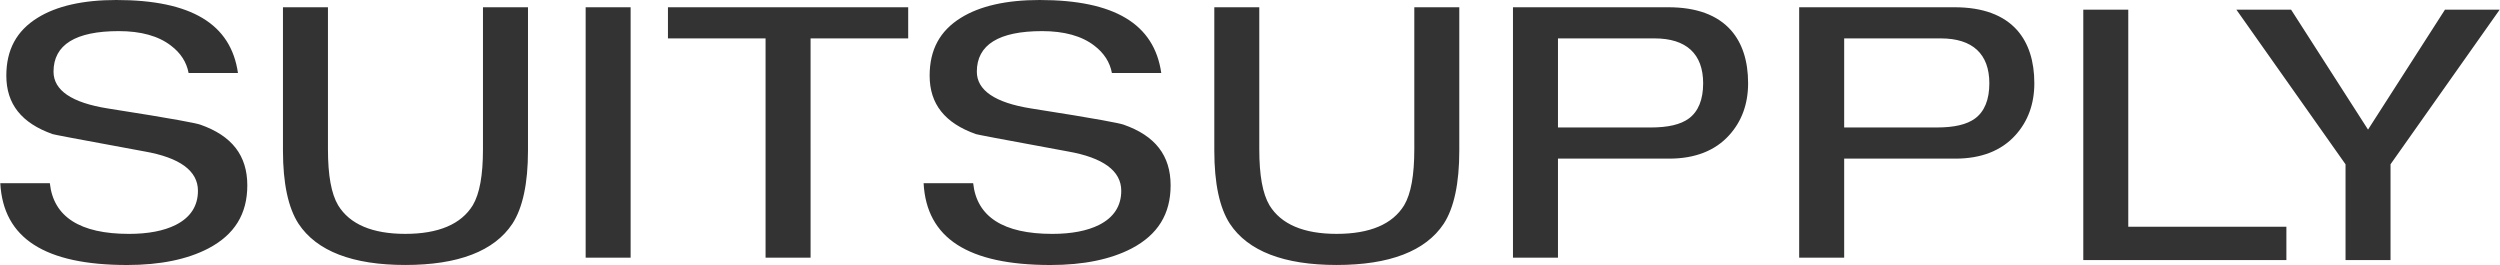 <svg xmlns="http://www.w3.org/2000/svg" width="2500" height="265" viewBox="0 0.034 470.227 49.856"><g fill="#333"><path d="M37.622 23.484c-.785-.269-4.445-1.021-17.386-3.045-6.786-1.074-10.223-3.407-10.223-6.923 0-5.063 4.131-7.629 12.28-7.629 4.163 0 7.46.915 9.805 2.724 1.833 1.385 2.952 3.118 3.328 5.161h9.286C43.395 4.529 35.892.034 21.815.034c-6.243 0-11.226 1.125-14.804 3.354-3.955 2.448-5.877 6.009-5.877 10.881 0 5.331 2.852 8.929 8.717 10.999.329.098 3.62.746 17.268 3.253 6.677 1.172 10.065 3.664 10.065 7.402 0 2.872-1.415 5.038-4.202 6.436-2.222 1.11-5.171 1.676-8.77 1.676-9.215 0-14.218-3.208-14.89-9.531H0c.552 10.352 8.372 15.387 23.873 15.387 6.172 0 11.309-1.05 15.271-3.119 4.93-2.59 7.327-6.474 7.327-11.871-.001-5.606-2.894-9.34-8.849-11.417zM90.807 28.107c0 4.92-.625 8.363-1.911 10.539-2.192 3.576-6.465 5.387-12.706 5.387-6.199 0-10.45-1.811-12.63-5.376-1.292-2.181-1.917-5.625-1.917-10.548V1.4h-8.464v26.981c0 6.141.991 10.77 2.938 13.76 3.409 5.139 10.165 7.744 20.075 7.744 9.957 0 16.735-2.605 20.146-7.748 1.947-2.986 2.939-7.611 2.939-13.756V1.4h-8.468l-.002 26.707zM110.126 1.4h8.461v47.113h-8.461zM125.609 7.257h18.365v41.257h8.468V7.257h18.366V1.4h-45.199zM211.329 23.484c-.787-.269-4.448-1.021-17.385-3.045-6.787-1.074-10.223-3.407-10.223-6.923 0-5.063 4.131-7.629 12.283-7.629 4.16 0 7.459.915 9.806 2.724 1.828 1.385 2.945 3.118 3.325 5.161h9.286C217.099 4.529 209.597.034 195.524.034c-6.244 0-11.227 1.125-14.806 3.354-3.955 2.449-5.876 6.009-5.876 10.881 0 5.327 2.852 8.929 8.717 10.999.333.098 3.628.748 17.271 3.253 6.674 1.172 10.062 3.664 10.062 7.402 0 2.872-1.411 5.036-4.195 6.436-2.229 1.11-5.182 1.676-8.774 1.676-9.213 0-14.217-3.208-14.89-9.531h-9.325c.552 10.352 8.374 15.387 23.875 15.387 6.17 0 11.308-1.05 15.272-3.119 4.928-2.593 7.325-6.477 7.325-11.871-.002-5.606-2.897-9.34-8.851-11.417zM266.024 28.107c0 4.924-.624 8.367-1.905 10.539-2.188 3.576-6.459 5.387-12.708 5.387-6.203 0-10.453-1.811-12.632-5.376-1.294-2.187-1.919-5.63-1.919-10.548V1.4h-8.461v26.981c0 6.145.988 10.771 2.937 13.76 3.408 5.139 10.16 7.744 20.075 7.744 9.956 0 16.734-2.605 20.149-7.751 1.942-2.983 2.929-7.612 2.929-13.753V1.4h-8.463v26.708h-.002zM313.838 1.4h-29.25v47.113h8.466V29.878h20.919c4.865 0 8.674-1.492 11.312-4.431 2.352-2.602 3.54-5.879 3.54-9.742 0-4.186-1.077-7.531-3.201-9.958-2.544-2.881-6.511-4.347-11.786-4.347zm3.827 20.935c-1.548 1.13-3.898 1.682-7.185 1.682h-17.425V7.258H311.231c5.976 0 9.136 2.925 9.136 8.447-.001 3.079-.91 5.308-2.702 6.63zM367.685 1.4h-29.253v47.113h8.467V29.878h20.92c4.866 0 8.676-1.492 11.315-4.431 2.35-2.602 3.54-5.879 3.54-9.742 0-4.179-1.078-7.528-3.201-9.958-2.546-2.881-6.51-4.347-11.788-4.347zm3.827 20.933c-1.551 1.131-3.898 1.683-7.188 1.683h-17.425V7.258H365.081c5.972 0 9.13 2.925 9.13 8.447 0 3.079-.907 5.305-2.699 6.628zM400.348 42.697V1.847h-8.463v47.115h38.211v-6.265h-28.837zM459.934 1.847l-13.715 21.376-.765 1.192-.763-1.192-13.715-21.376h-10.292l20.37 28.86.169.234v18.021h8.466V30.941l.163-.234 20.374-28.86z"/></g></svg>